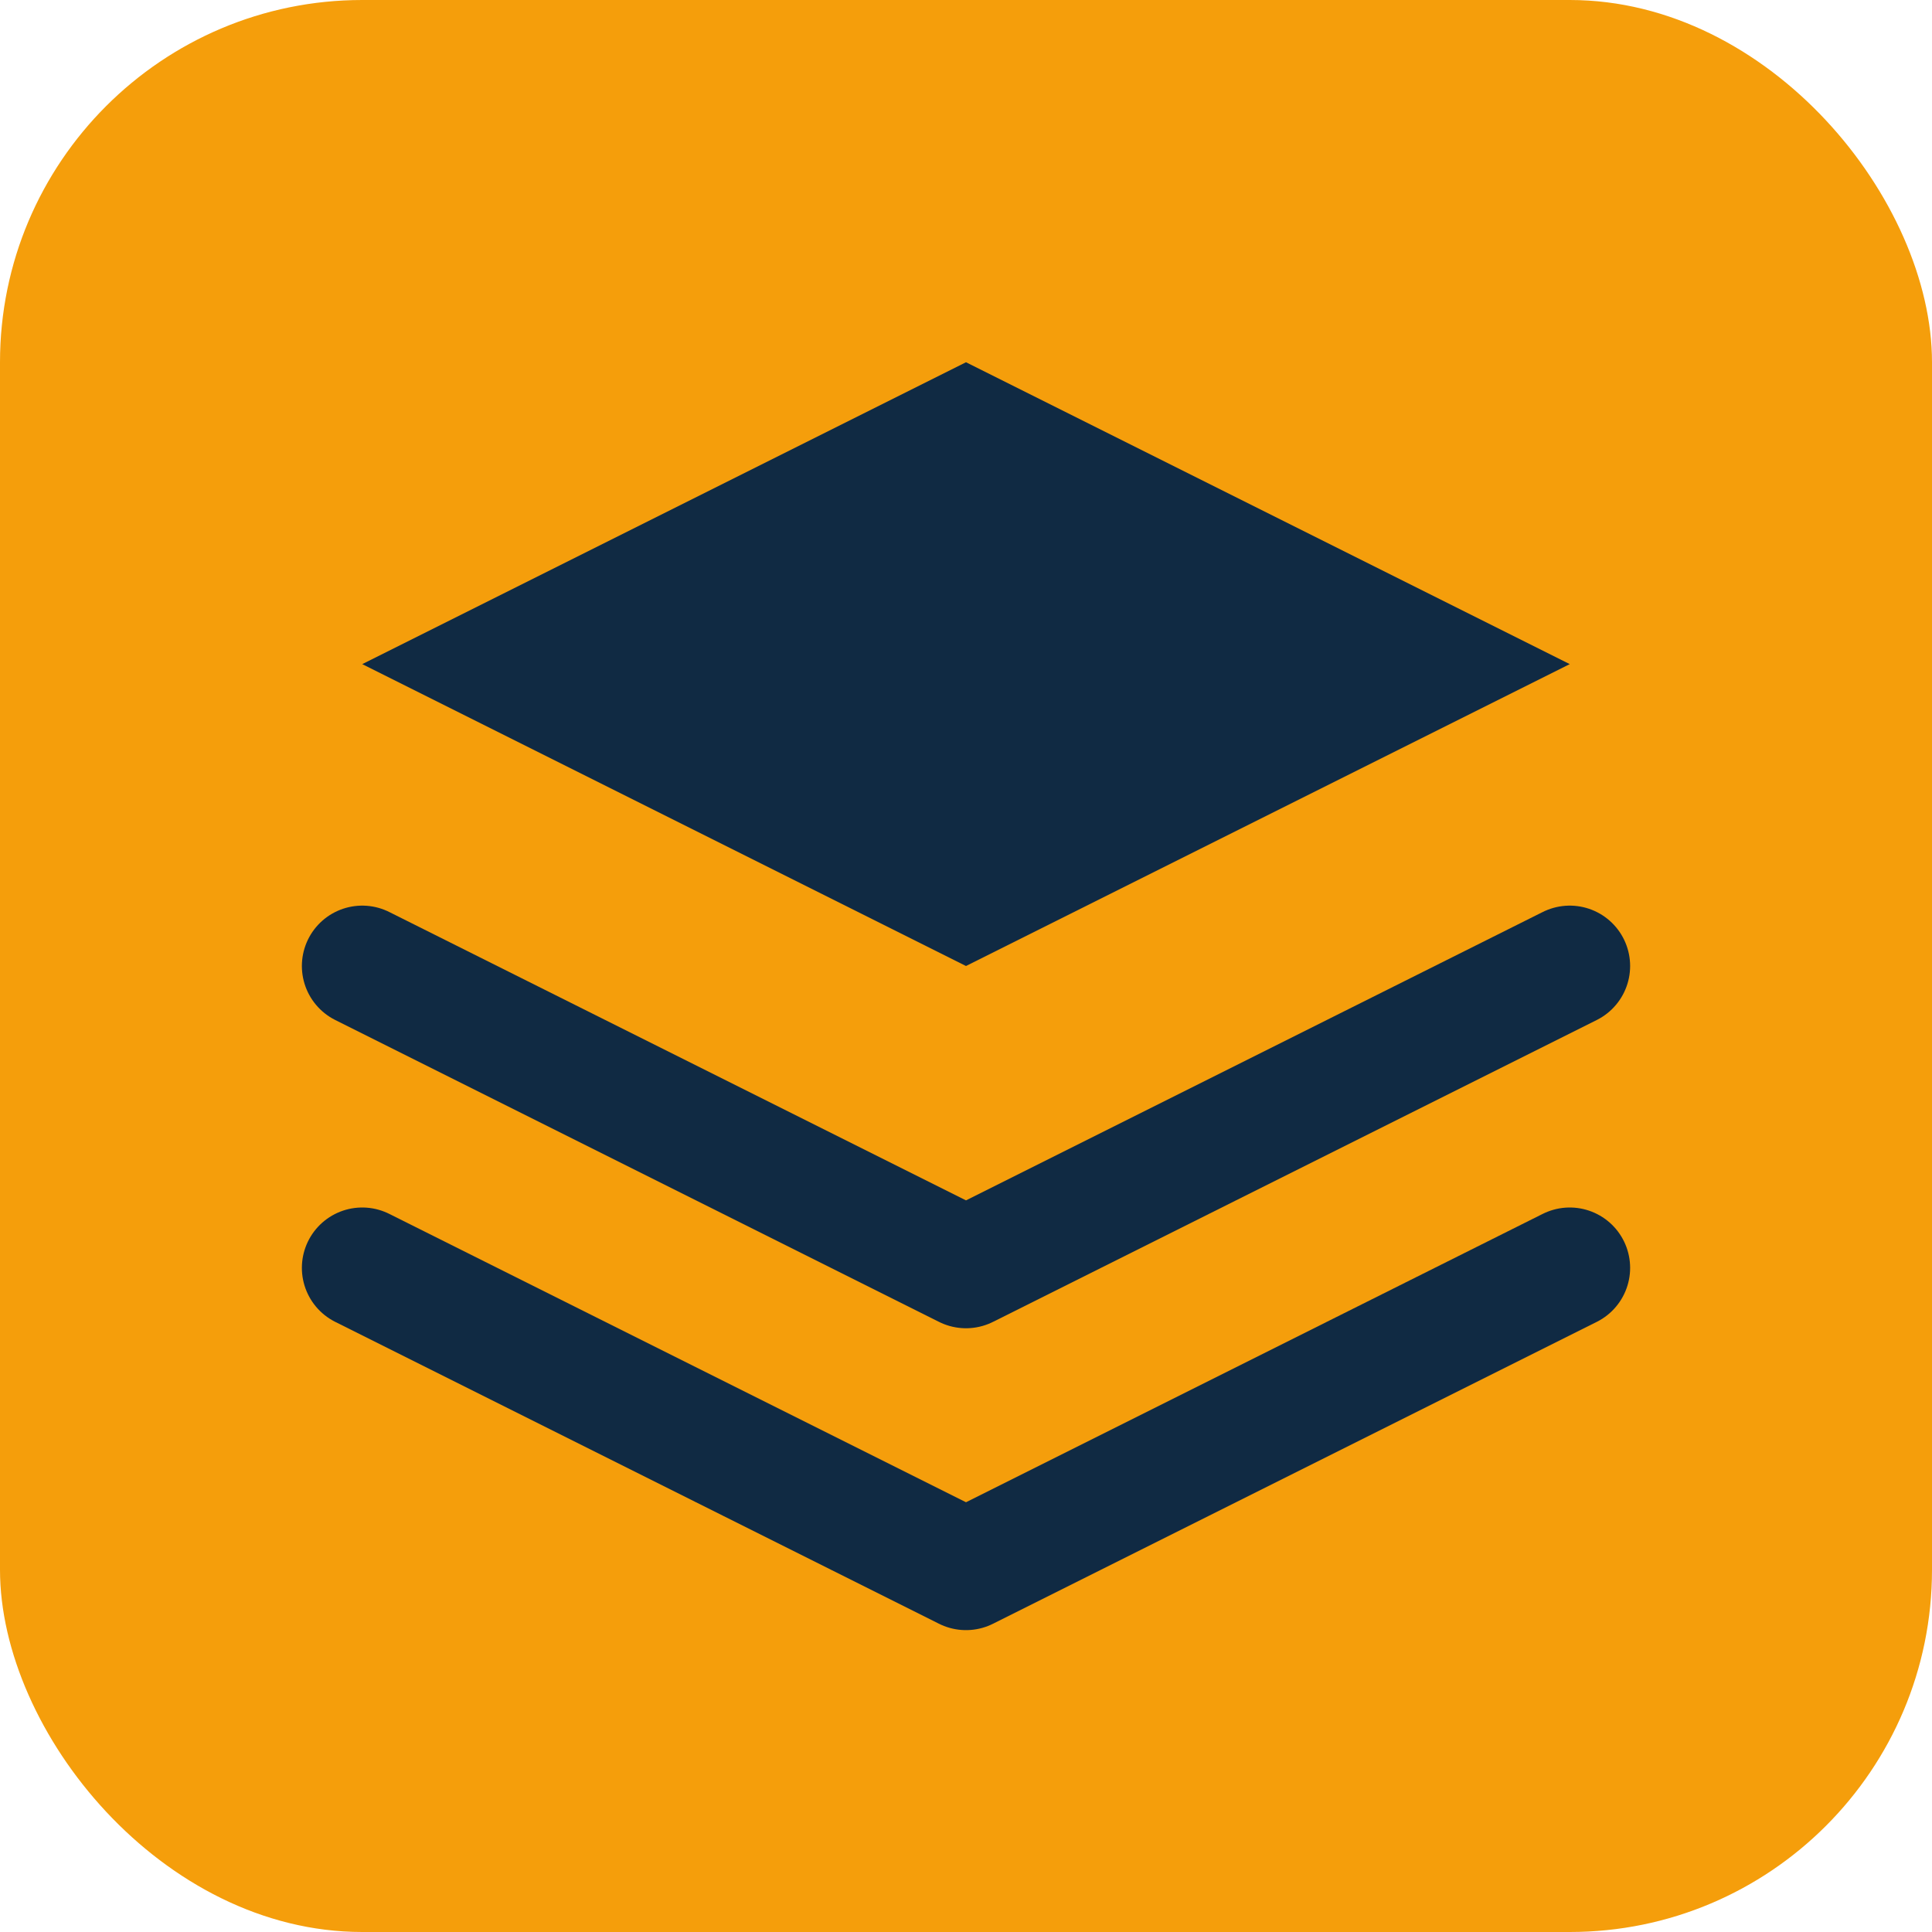 <svg xmlns="http://www.w3.org/2000/svg" width="32" height="32" viewBox="0 0 32 32" fill="none">
  <rect width="32" height="32" rx="6" fill="#f59e0b"/>
  <path d="M16 6L6 11L16 16L26 11L16 6Z" fill="#102a43"/>
  <path d="M6 21L16 26L26 21" stroke="#102a43" stroke-width="2" stroke-linecap="round" stroke-linejoin="round"/>
  <path d="M6 16L16 21L26 16" stroke="#102a43" stroke-width="2" stroke-linecap="round" stroke-linejoin="round"/>
</svg>
